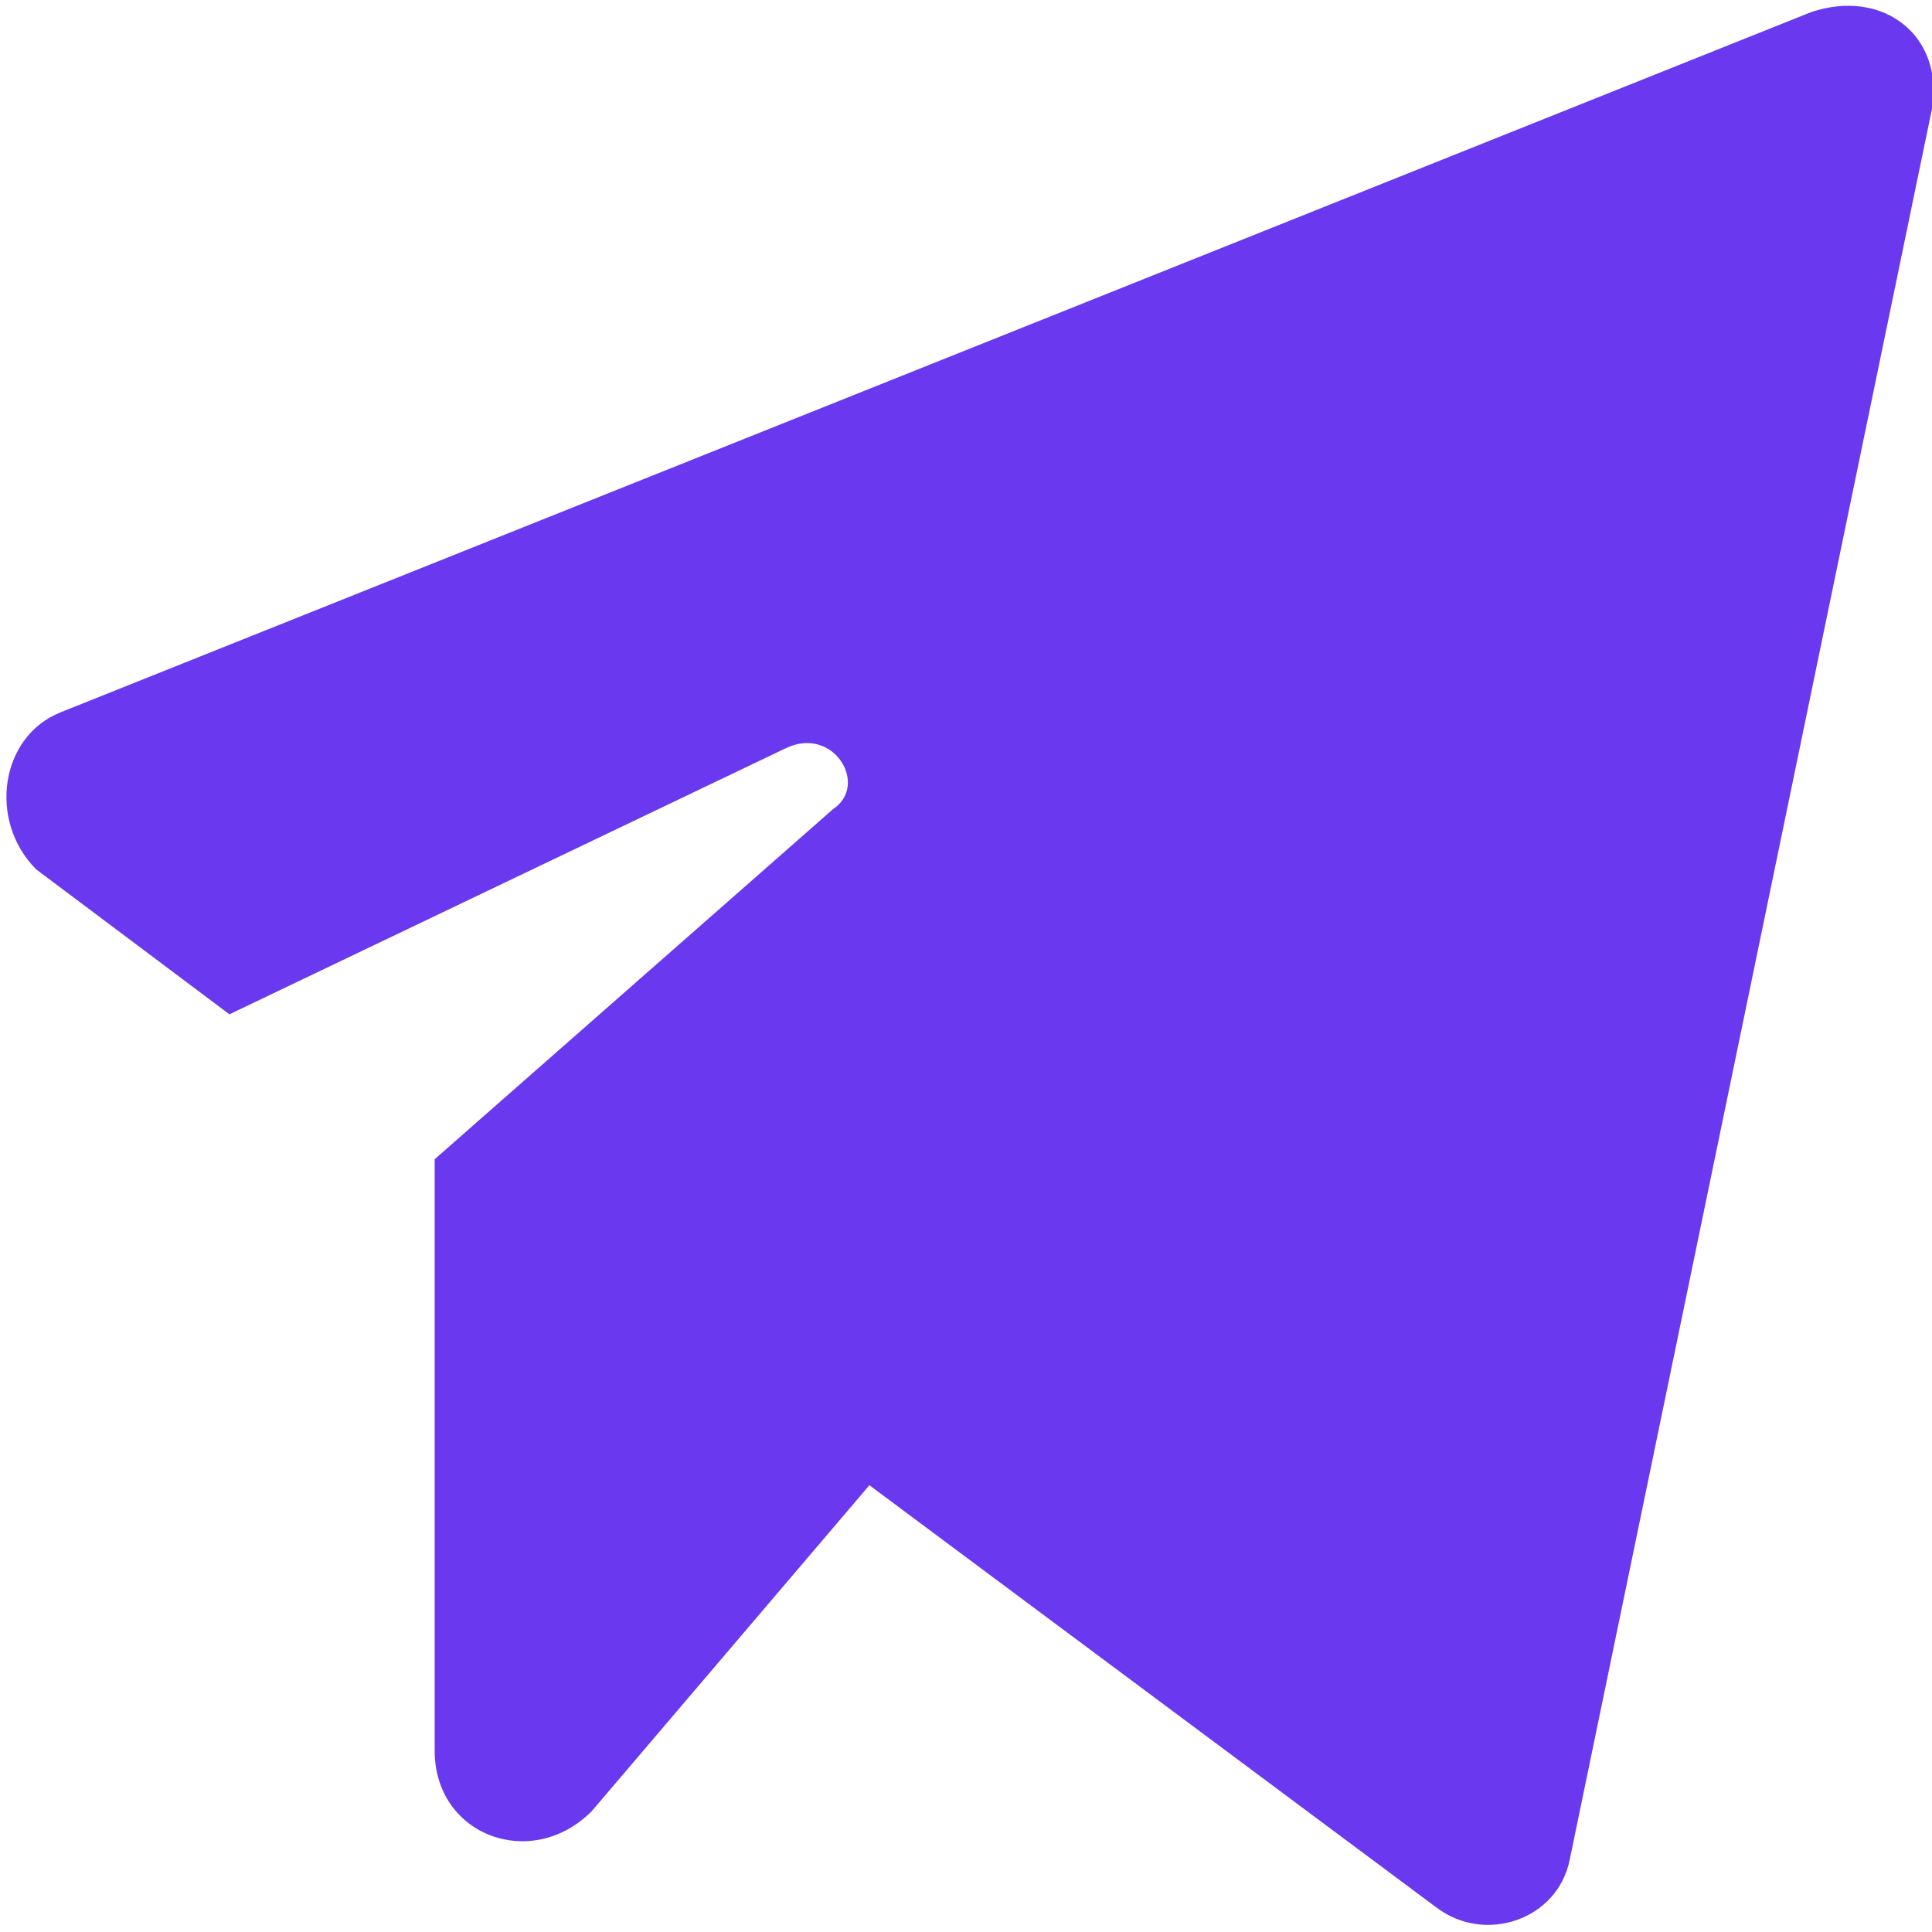 <?xml version="1.0" encoding="UTF-8"?>
<svg xmlns="http://www.w3.org/2000/svg" width="16" height="16" viewBox="0 0 16 16" fill="none">
  <g clip-path="url(#clip0_1943_15063)">
    <path d="M3.6 9.6V14.5C3.6 15.2 4.4 15.5 4.9 15L7.2 12.3L11.9 15.8C12.3 16.1 12.9 15.9 13 15.4L16 0.9C16.1 0.3 15.6 -0.1 15 0.1L0.5 5.9C4.0561e-05 6.1 -0.1 6.8 0.3 7.2L1.9 8.4L6.5 6.2C6.9 6 7.2 6.5 6.9 6.7L3.6 9.6Z" fill="#6938EF"></path>
  </g>
  <defs>
    <clipPath id="clip0_1943_15063">
      <rect width="16" height="16" fill="white"></rect>
    </clipPath>
  </defs>
</svg>
